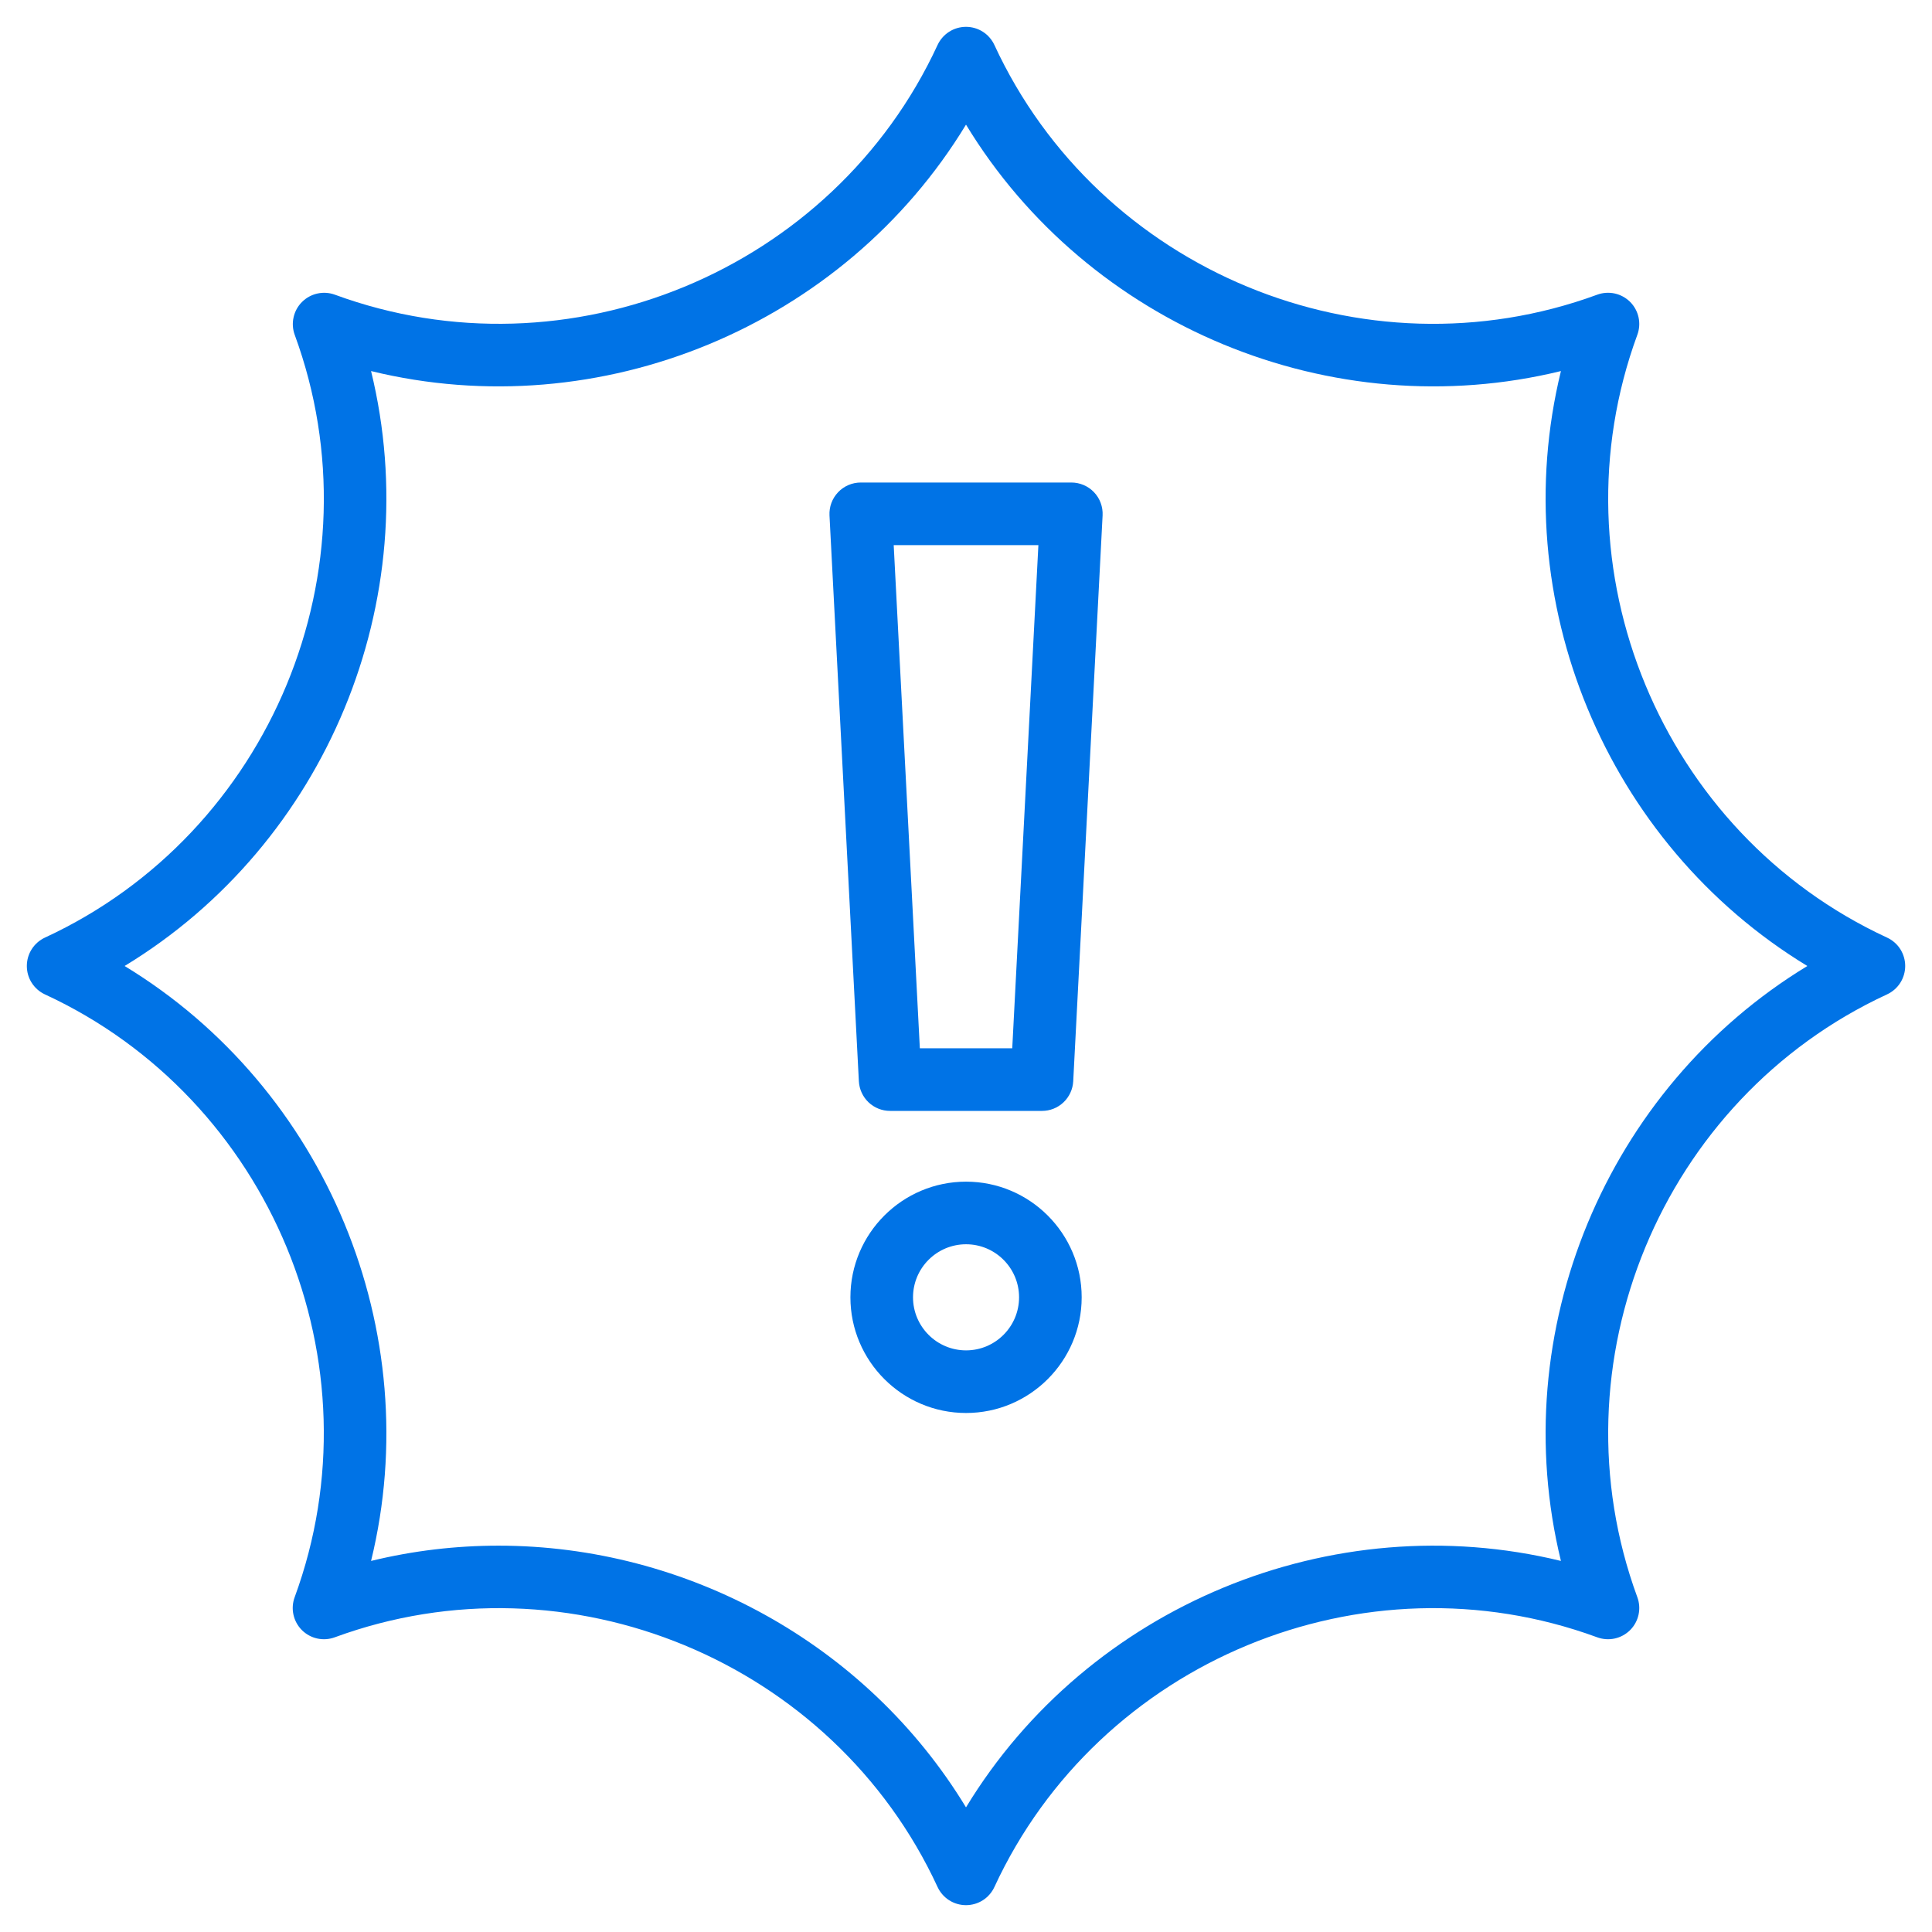 <svg width="64" height="64" viewBox="0 0 64 64" fill="none" xmlns="http://www.w3.org/2000/svg">
<g clip-path="url(#clip0_305_943)">
<path d="M62.509 31.058C55.029 27.599 51.397 18.83 54.238 11.093C54.307 10.908 54.321 10.706 54.279 10.512C54.237 10.319 54.14 10.141 54 10.001C53.859 9.861 53.682 9.764 53.489 9.722C53.295 9.68 53.093 9.694 52.907 9.763C45.171 12.603 36.401 8.973 32.941 1.491C32.858 1.312 32.726 1.159 32.559 1.052C32.392 0.946 32.198 0.889 32 0.889C31.802 0.889 31.608 0.946 31.441 1.052C31.274 1.159 31.141 1.312 31.058 1.491C27.598 8.972 18.829 12.602 11.093 9.762C10.908 9.694 10.706 9.681 10.513 9.724C10.32 9.767 10.144 9.863 10.004 10.003C9.864 10.143 9.767 10.32 9.725 10.513C9.682 10.706 9.695 10.907 9.763 11.092C12.604 18.829 8.971 27.599 1.491 31.058C1.311 31.141 1.159 31.274 1.052 31.441C0.945 31.608 0.889 31.802 0.889 32C0.889 32.198 0.945 32.392 1.052 32.559C1.159 32.726 1.311 32.859 1.491 32.942C8.97 36.401 12.603 45.17 9.762 52.907C9.693 53.092 9.678 53.294 9.721 53.488C9.763 53.681 9.86 53.859 10 53.999C10.14 54.139 10.318 54.236 10.511 54.278C10.705 54.32 10.906 54.306 11.092 54.237C18.829 51.396 27.599 55.028 31.058 62.509C31.141 62.688 31.274 62.841 31.441 62.948C31.608 63.054 31.802 63.111 32 63.111C32.198 63.111 32.392 63.054 32.559 62.948C32.726 62.841 32.858 62.688 32.941 62.509C36.401 55.028 45.168 51.395 52.907 54.237C53.093 54.306 53.295 54.32 53.489 54.278C53.682 54.236 53.859 54.139 54 53.999C54.14 53.859 54.237 53.681 54.279 53.488C54.321 53.294 54.307 53.092 54.238 52.907C51.397 45.17 55.029 36.4 62.509 32.941C62.689 32.858 62.842 32.725 62.949 32.558C63.055 32.391 63.112 32.197 63.112 31.999C63.112 31.801 63.055 31.607 62.949 31.44C62.842 31.273 62.689 31.141 62.509 31.058ZM51.708 51.708C44.119 49.858 36.056 53.194 32 59.871C28.694 54.427 22.72 51.202 16.514 51.202C15.109 51.202 13.693 51.366 12.292 51.708C14.146 44.12 10.806 36.056 4.128 32C10.806 27.945 14.146 19.881 12.292 12.292C19.882 14.146 27.945 10.806 32 4.129C36.055 10.806 44.118 14.146 51.708 12.292C49.853 19.88 53.195 27.944 59.871 32C53.195 36.055 49.853 44.119 51.708 51.708Z" fill="#0073E6"/>
<path d="M35.49 15.984H28.513C28.372 15.984 28.233 16.013 28.104 16.068C27.975 16.124 27.858 16.205 27.762 16.307C27.665 16.409 27.59 16.529 27.541 16.661C27.492 16.793 27.471 16.934 27.478 17.074L28.451 35.817C28.465 36.083 28.58 36.333 28.772 36.516C28.965 36.699 29.221 36.801 29.487 36.8H34.516C34.782 36.801 35.038 36.699 35.23 36.516C35.423 36.333 35.538 36.083 35.552 35.817L36.525 17.074C36.532 16.934 36.511 16.793 36.462 16.661C36.414 16.529 36.339 16.409 36.242 16.307C36.145 16.205 36.028 16.123 35.899 16.068C35.77 16.013 35.631 15.984 35.49 15.984ZM33.532 34.726H30.471L29.605 18.058H34.398L33.532 34.726ZM32.002 39.144C29.889 39.144 28.171 40.863 28.171 42.975C28.171 45.087 29.889 46.807 32.002 46.807C34.114 46.807 35.832 45.089 35.832 42.975C35.832 40.862 34.114 39.144 32.002 39.144ZM32.002 44.733C31.033 44.733 30.245 43.945 30.245 42.975C30.245 42.006 31.033 41.218 32.002 41.218C32.97 41.218 33.758 42.006 33.758 42.975C33.758 43.945 32.97 44.733 32.002 44.733Z" fill="#0073E6"/>
</g>
<defs>
<clipPath id="clip0_305_943">
<rect width="64" height="64" fill="white"/>
</clipPath>
</defs>
</svg>
